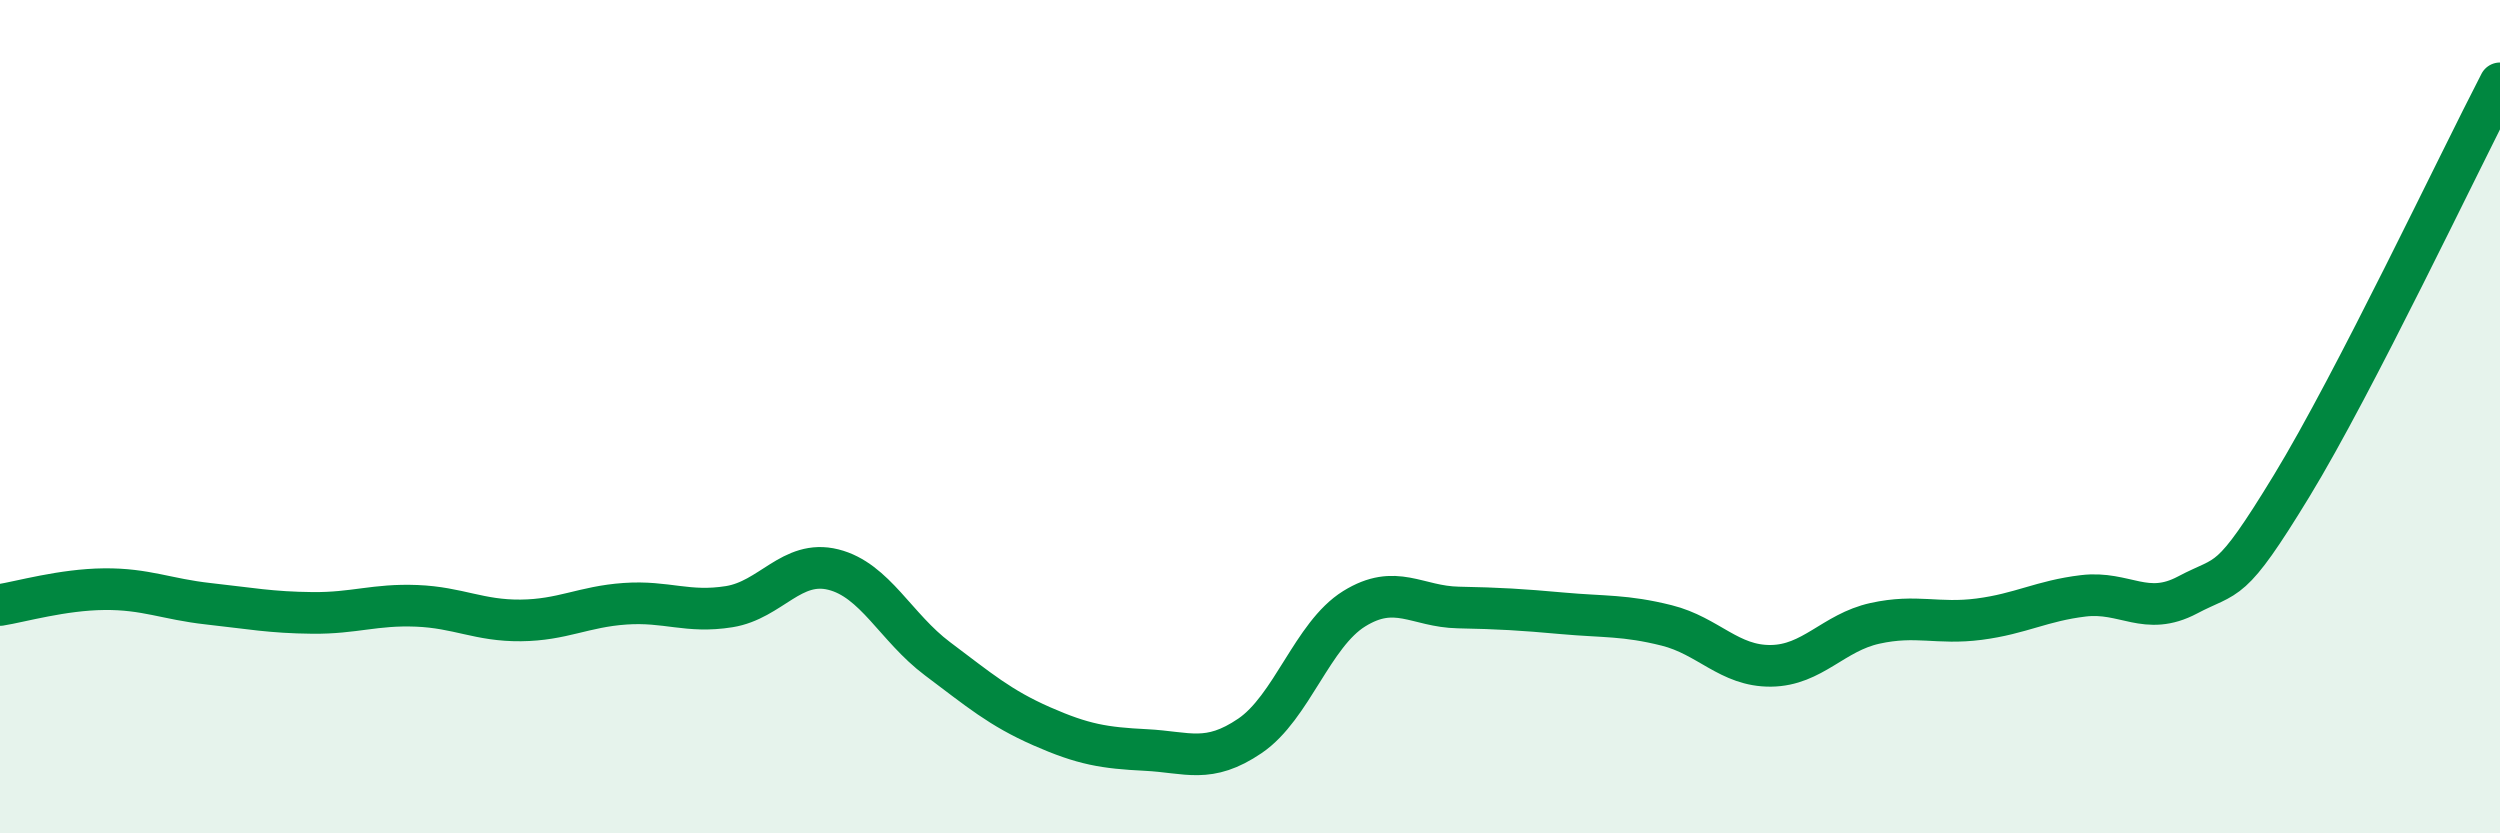 
    <svg width="60" height="20" viewBox="0 0 60 20" xmlns="http://www.w3.org/2000/svg">
      <path
        d="M 0,14.52 C 0.5,14.44 1.5,14.15 2.5,14.14 C 3.5,14.13 4,14.38 5,14.49 C 6,14.6 6.5,14.7 7.5,14.71 C 8.5,14.72 9,14.5 10,14.54 C 11,14.58 11.5,14.9 12.5,14.89 C 13.5,14.88 14,14.56 15,14.49 C 16,14.42 16.5,14.72 17.5,14.56 C 18.5,14.4 19,13.42 20,13.67 C 21,13.92 21.5,15.06 22.5,15.81 C 23.5,16.56 24,16.99 25,17.43 C 26,17.87 26.5,17.95 27.5,18 C 28.5,18.05 29,18.34 30,17.66 C 31,16.98 31.5,15.23 32.5,14.61 C 33.5,13.99 34,14.56 35,14.58 C 36,14.6 36.5,14.63 37.5,14.72 C 38.5,14.81 39,14.76 40,15.01 C 41,15.26 41.5,15.99 42.5,15.98 C 43.5,15.97 44,15.18 45,14.96 C 46,14.74 46.5,14.99 47.5,14.86 C 48.5,14.73 49,14.42 50,14.3 C 51,14.18 51.5,14.81 52.5,14.28 C 53.5,13.75 53.5,14.12 55,11.66 C 56.5,9.2 59,3.93 60,2L60 20L0 20Z"
        fill="#008740"
        opacity="0.1"
        stroke-linecap="round"
        stroke-linejoin="round"
      />
      <path
        d="M 0,14.52 C 0.5,14.44 1.5,14.15 2.5,14.14 C 3.5,14.13 4,14.38 5,14.49 C 6,14.6 6.5,14.7 7.5,14.71 C 8.5,14.72 9,14.5 10,14.54 C 11,14.58 11.5,14.9 12.5,14.89 C 13.5,14.88 14,14.56 15,14.49 C 16,14.42 16.5,14.72 17.5,14.56 C 18.5,14.4 19,13.42 20,13.67 C 21,13.92 21.5,15.06 22.5,15.81 C 23.5,16.56 24,16.99 25,17.43 C 26,17.87 26.5,17.95 27.5,18 C 28.5,18.05 29,18.34 30,17.66 C 31,16.98 31.5,15.23 32.5,14.61 C 33.5,13.99 34,14.56 35,14.58 C 36,14.6 36.5,14.63 37.5,14.72 C 38.5,14.81 39,14.76 40,15.01 C 41,15.26 41.5,15.99 42.5,15.98 C 43.5,15.97 44,15.18 45,14.96 C 46,14.74 46.5,14.99 47.5,14.86 C 48.5,14.73 49,14.42 50,14.3 C 51,14.18 51.5,14.81 52.5,14.28 C 53.5,13.75 53.5,14.12 55,11.66 C 56.5,9.2 59,3.93 60,2"
        stroke="#008740"
        stroke-width="1"
        fill="none"
        stroke-linecap="round"
        stroke-linejoin="round"
      />
    </svg>
  